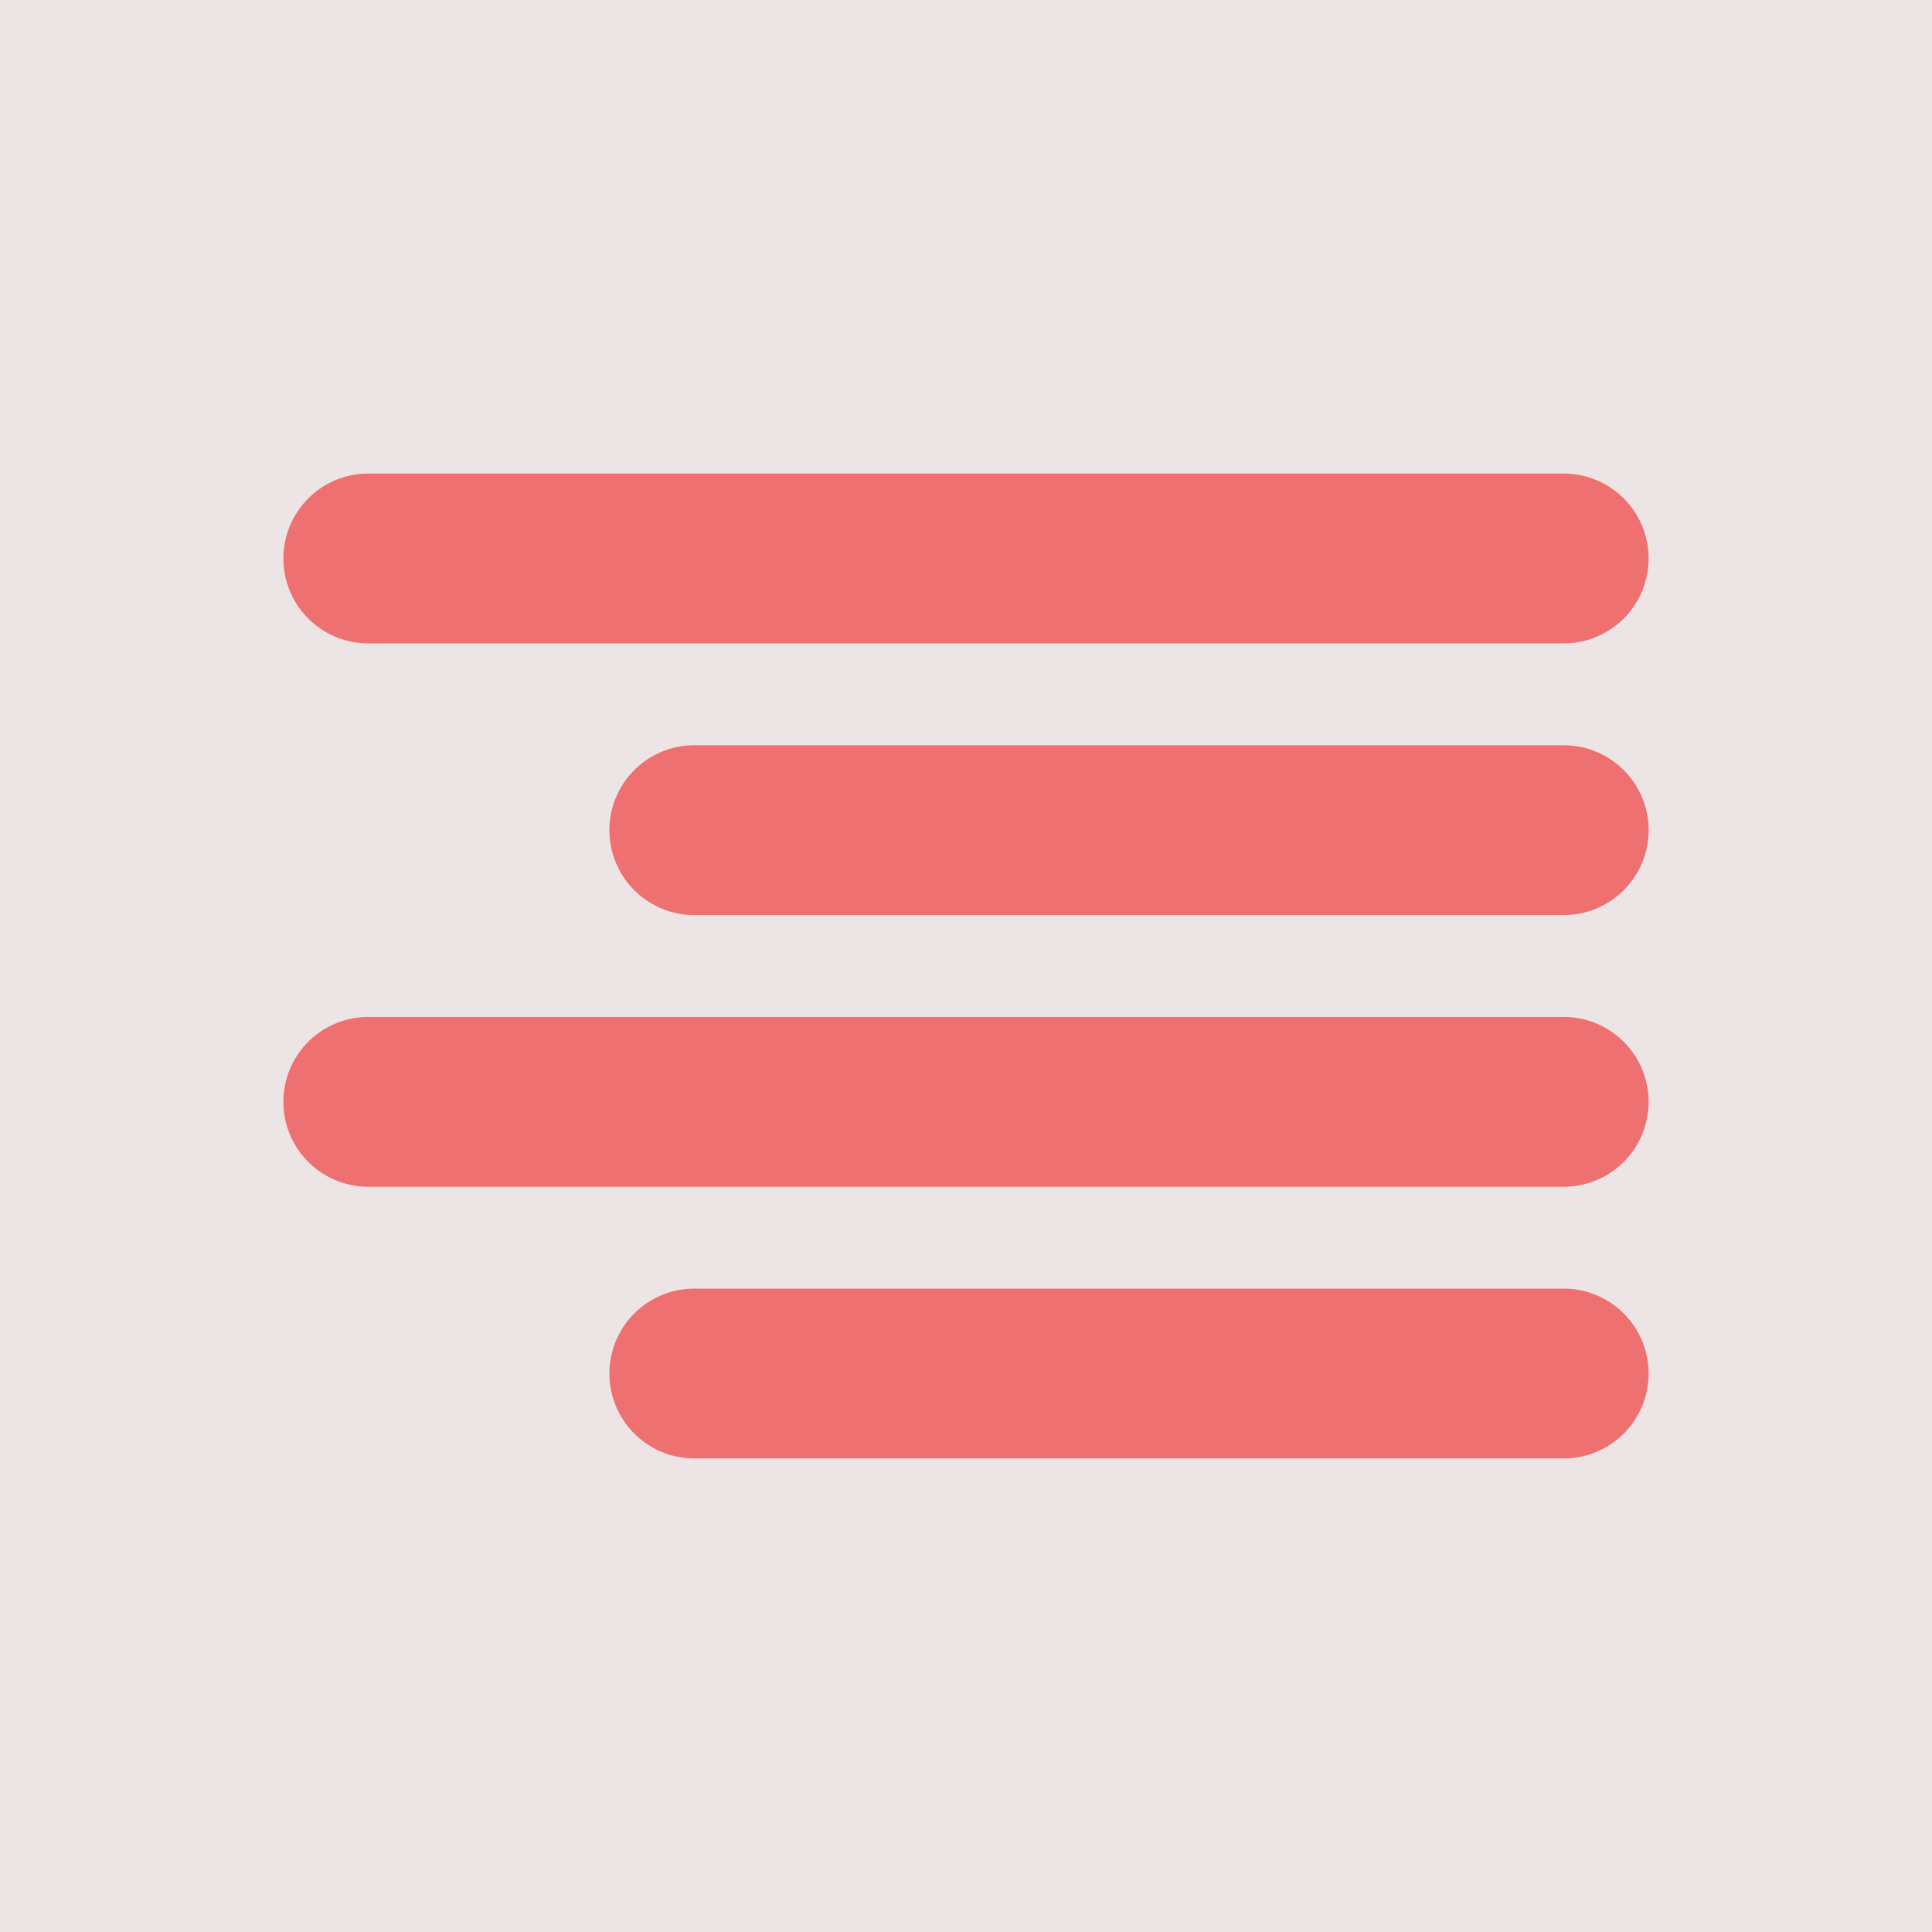 <?xml version="1.0" encoding="utf-8"?><svg xmlns="http://www.w3.org/2000/svg" xmlns:xlink="http://www.w3.org/1999/xlink" viewBox="0 0 256 256" style="stroke: none; background: #EDE5E500"><rect width="100%" height="100%" x="0" y="0" preserveAspectRatio="xMinYMin meet" style="fill: #EDE5E500; stroke: none"/><g style="transform: matrix(0.9,0,0,0.9,12.8,12.8)"><path d="M28,68A12,12,0,0,1,40,56H216a12,12,0,0,1,0,24H40A12,12,0,0,1,28,68ZM216,96H88a12,12,0,0,0,0,24H216a12,12,0,0,0,0-24Zm0,40H40a12,12,0,0,0,0,24H216a12,12,0,0,0,0-24Zm0,40H88a12,12,0,0,0,0,24H216a12,12,0,0,0,0-24Z" style="fill: #EF7070; stroke: #EF7070"/></g></svg>